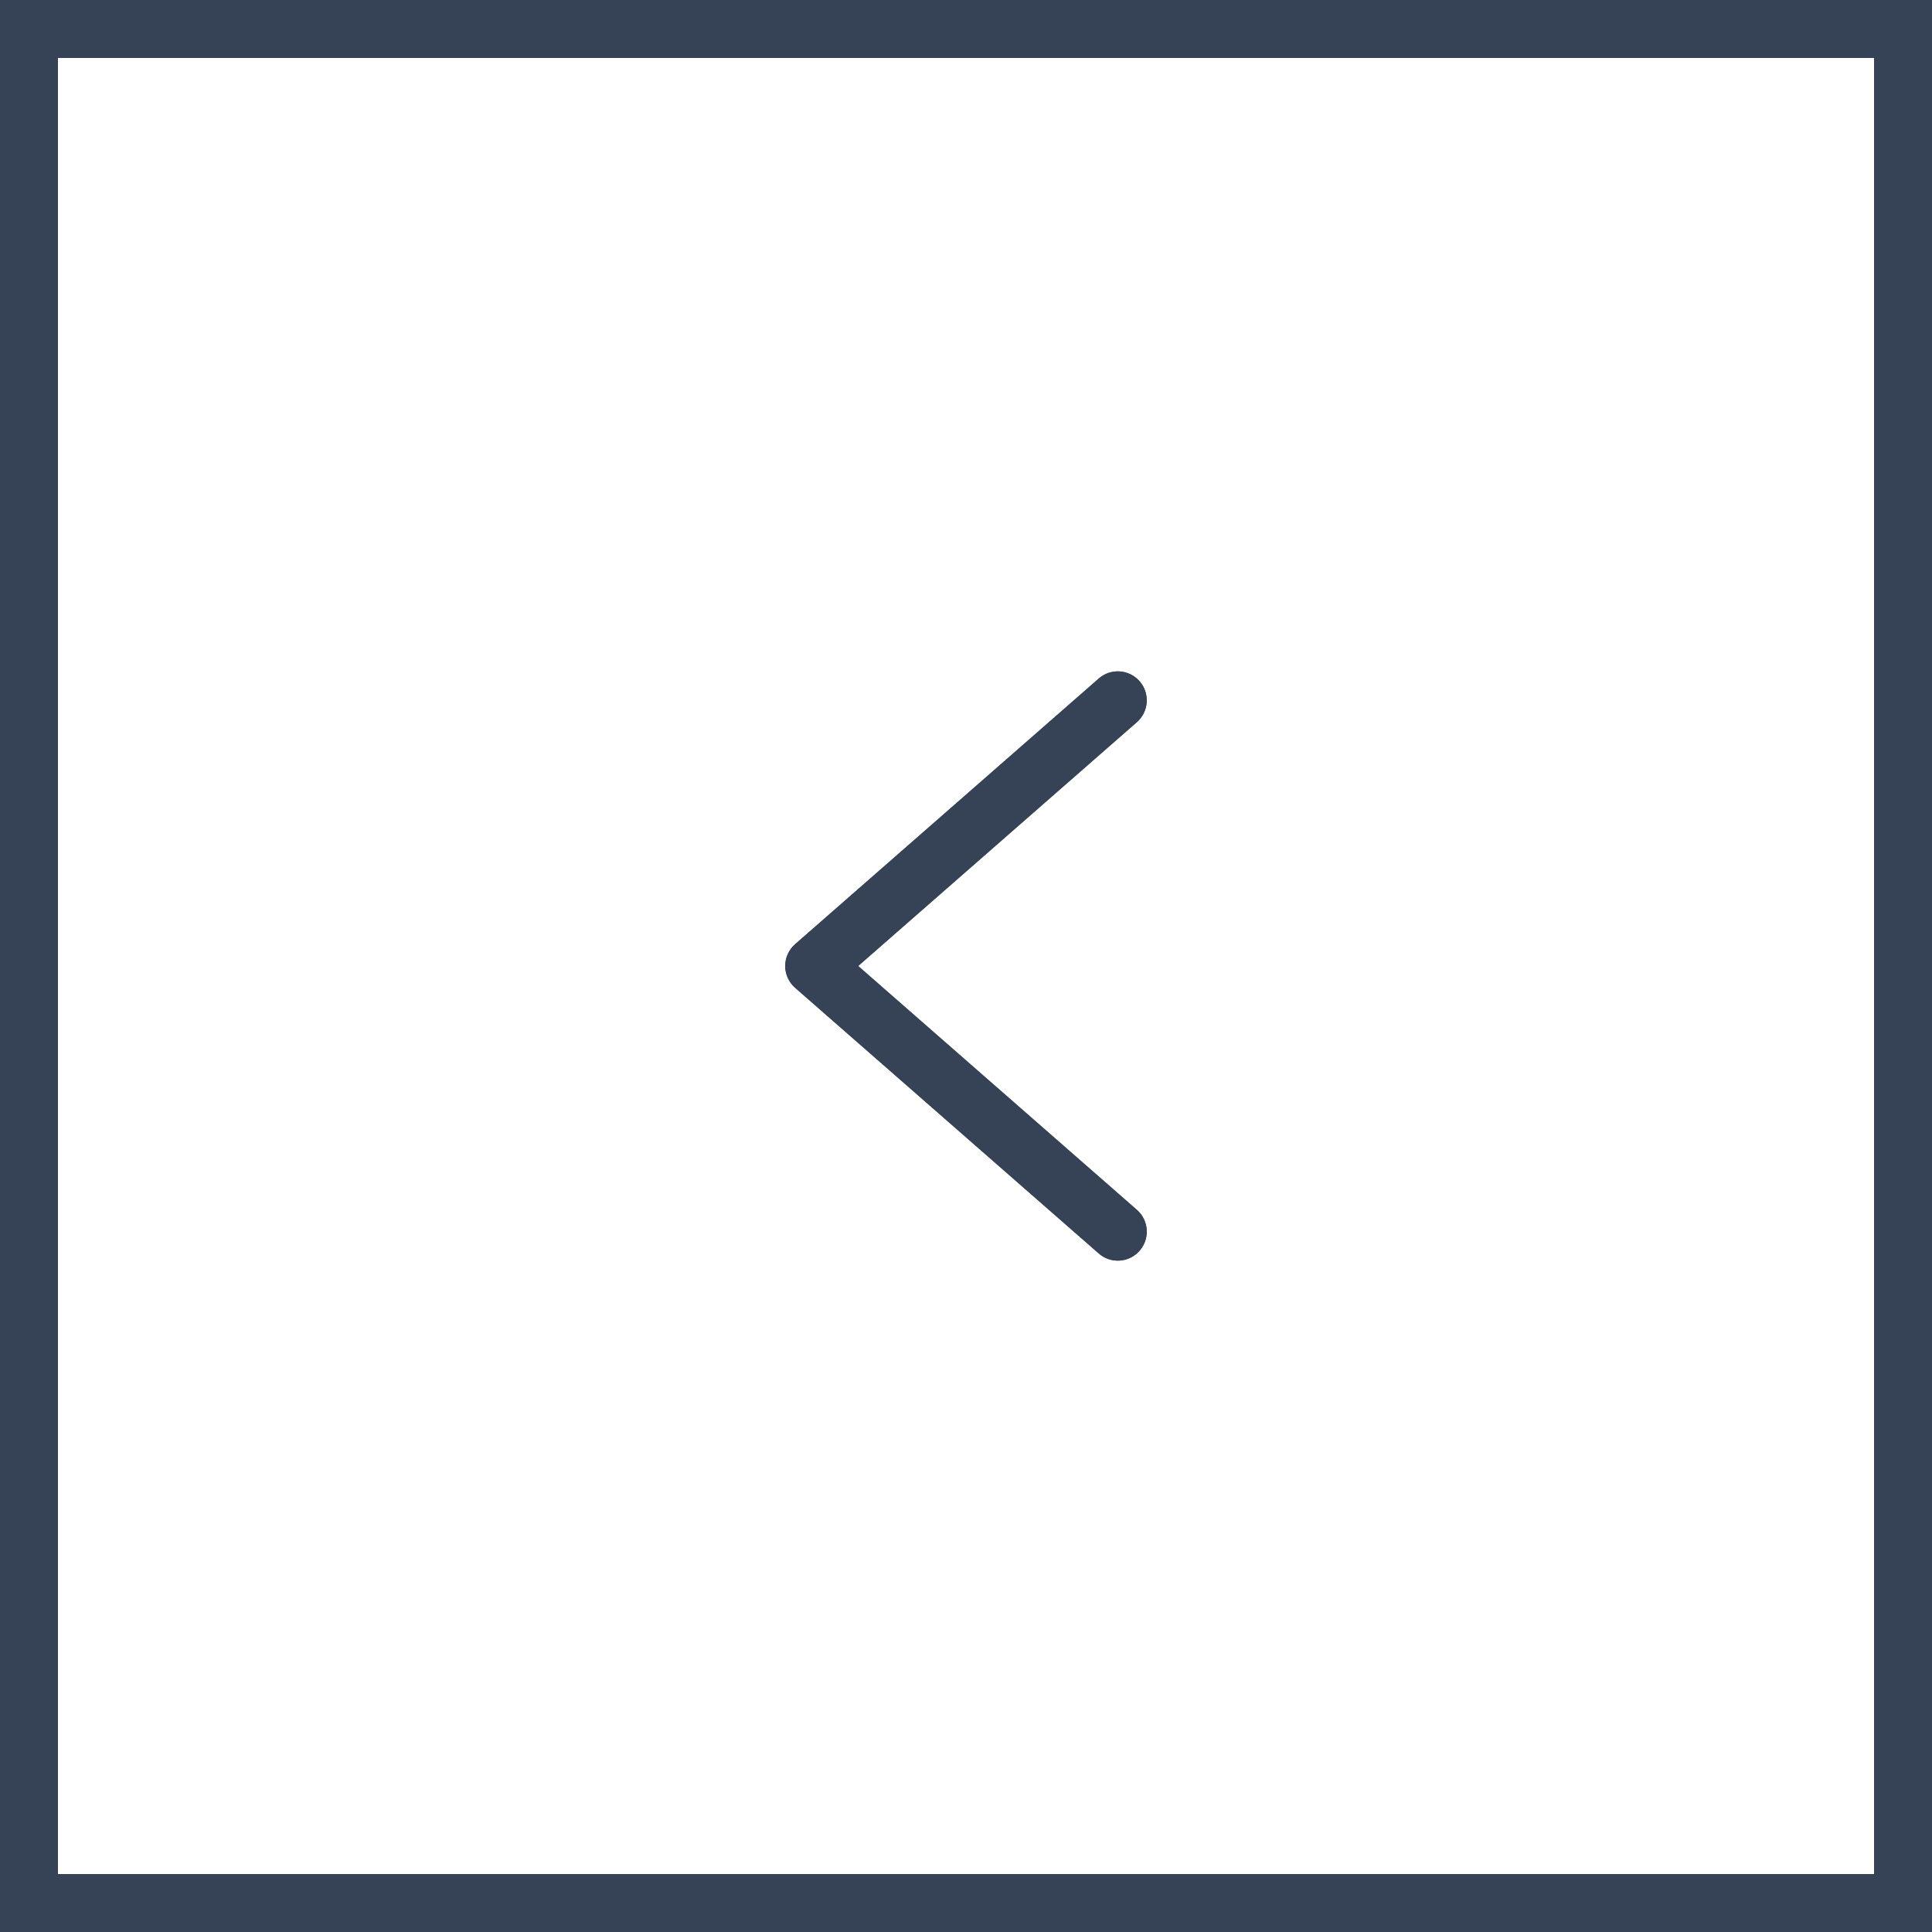 <svg xmlns="http://www.w3.org/2000/svg" width="40" height="40" viewBox="0 0 40 40" fill="none"><path d="M22.748 25.951C22.997 26.17 23.376 26.145 23.594 25.895C23.812 25.646 23.787 25.267 23.538 25.049L22.748 25.951ZM16.857 20L16.462 19.549C16.332 19.662 16.257 19.827 16.257 20C16.257 20.173 16.332 20.338 16.462 20.451L16.857 20ZM23.538 14.951C23.787 14.733 23.812 14.354 23.594 14.105C23.376 13.855 22.997 13.83 22.748 14.049L23.538 14.951ZM23.538 25.049L17.252 19.549L16.462 20.451L22.748 25.951L23.538 25.049ZM17.252 20.451L23.538 14.951L22.748 14.049L16.462 19.549L17.252 20.451Z" fill="#364357"></path><path d="M22.748 25.951C22.997 26.17 23.376 26.145 23.594 25.895C23.812 25.646 23.787 25.267 23.538 25.049L22.748 25.951ZM16.857 20L16.462 19.549C16.332 19.662 16.257 19.827 16.257 20C16.257 20.173 16.332 20.338 16.462 20.451L16.857 20ZM23.538 14.951C23.787 14.733 23.812 14.354 23.594 14.105C23.376 13.855 22.997 13.83 22.748 14.049L23.538 14.951ZM23.538 25.049L17.252 19.549L16.462 20.451L22.748 25.951L23.538 25.049ZM17.252 20.451L23.538 14.951L22.748 14.049L16.462 19.549L17.252 20.451Z" fill="#364357"></path><rect x="39.4" y="39.4" width="38.8" height="38.8" transform="rotate(-180 39.4 39.4)" stroke="#364357" stroke-width="1.2"></rect><rect x="39.4" y="39.4" width="38.8" height="38.8" transform="rotate(-180 39.4 39.4)" stroke="#364357" stroke-width="1.2"></rect></svg>